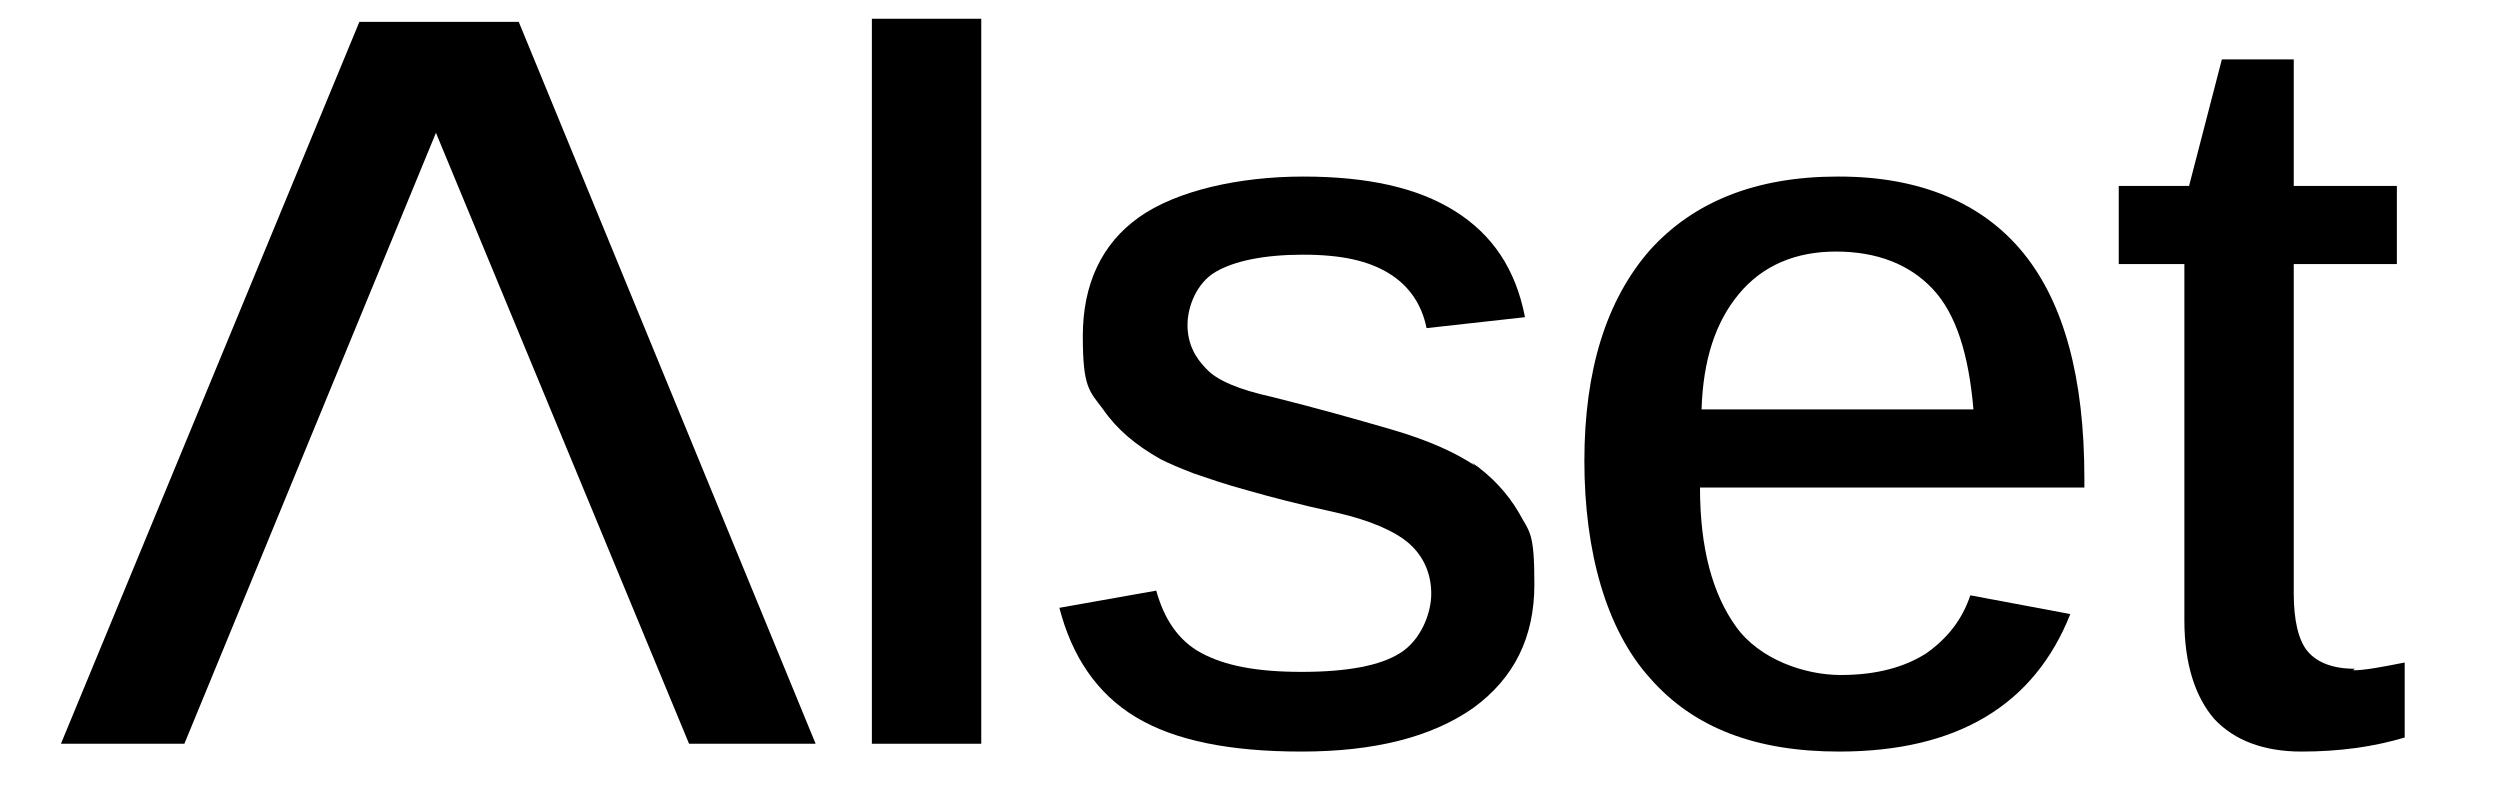<svg version="1.2" xmlns="http://www.w3.org/2000/svg" viewBox="0 0 160 52" width="160" height="52">
	<title>Alset Logo Black 150</title>
	<style>
		.s0 { fill: #000000 } 
	</style>
	<g>
		<g id="Layer_1">
			<path fill-rule="evenodd" class="s0" d="m55.8 1.2h7v46.4h-7z"/>
			<path class="s0" d="m94.4 29.8c-1.2-0.8-2.9-1.6-5.3-2.3-2.4-0.7-4.9-1.4-7.7-2.1q-3.2-0.7-4.2-1.8c-0.7-0.7-1.2-1.6-1.2-2.8 0-1.2 0.6-2.7 1.8-3.4 1.2-0.7 3.1-1.1 5.6-1.1 2.5 0 4.2 0.4 5.5 1.2 1.3 0.8 2.1 2 2.4 3.5l6.3-0.7c-0.6-3.1-2.1-5.3-4.5-6.8-2.4-1.5-5.6-2.2-9.7-2.2-4.1 0-8.1 0.9-10.5 2.6-2.4 1.7-3.6 4.3-3.6 7.6 0 3.3 0.4 3.5 1.3 4.7 0.9 1.3 2.1 2.3 3.7 3.2q0.8 0.4 2.1 0.9c0.9 0.3 2 0.7 3.5 1.1 1.4 0.4 3.3 0.9 5.6 1.4 2.2 0.5 3.8 1.2 4.7 2 0.9 0.8 1.4 1.9 1.4 3.2 0 1.3-0.7 3-2 3.8q-1.9 1.2-6.3 1.2c-2.9 0-4.9-0.4-6.4-1.2-1.5-0.8-2.4-2.2-2.9-4l-6.2 1.1c0.8 3.1 2.4 5.5 4.9 7 2.5 1.5 6 2.2 10.6 2.2 4.6 0 8.3-0.9 11-2.8 2.6-1.9 3.9-4.5 3.9-7.9 0-3.4-0.3-3.3-1-4.6-0.7-1.2-1.7-2.3-3-3.2z"/>
			<path class="s0" d="m117.6 11.3c-5.2 0-9.2 1.6-12 4.7q-4.2 4.8-4.2 13.5c0 5.8 1.4 10.8 4.2 13.9 2.8 3.2 6.8 4.7 12.1 4.7 7.6 0 12.5-3 14.8-8.8l-6.4-1.2c-0.5 1.5-1.4 2.7-2.8 3.7-1.4 0.9-3.2 1.4-5.5 1.4-2.3 0-5.2-1-6.7-3.1-1.5-2.1-2.3-5-2.3-8.9h24.6v-0.6q0-9.6-3.9-14.4c-2.6-3.2-6.6-4.9-11.8-4.9zm-8.7 14.9c0.1-3.2 0.9-5.6 2.4-7.4 1.5-1.8 3.6-2.7 6.2-2.7 2.6 0 4.7 0.8 6.2 2.4 1.5 1.6 2.3 4.2 2.6 7.7z"/>
			<path class="s0" d="m150.7 42.8c-1.4 0-2.4-0.4-3-1.1-0.6-0.7-0.9-2-0.9-3.7v-21.1h6.6v-5h-6.6v-8.1h-4.6l-2.1 8.1h-4.5v5h4.2v22.8c0 2.8 0.7 4.9 1.9 6.3 1.3 1.4 3.2 2.1 5.6 2.1q3.6 0 6.6-0.9v-4.8c-1.5 0.3-2.6 0.5-3.3 0.5z"/>
			<path fill-rule="evenodd" class="s0" d="m30.8 1.4h-5.8-2l-19.1 46.2h7.9l16.1-39.1 16.2 39.1h8.1l-19-46.2h-2.4z"/>
		</g>
	</g>
</svg>